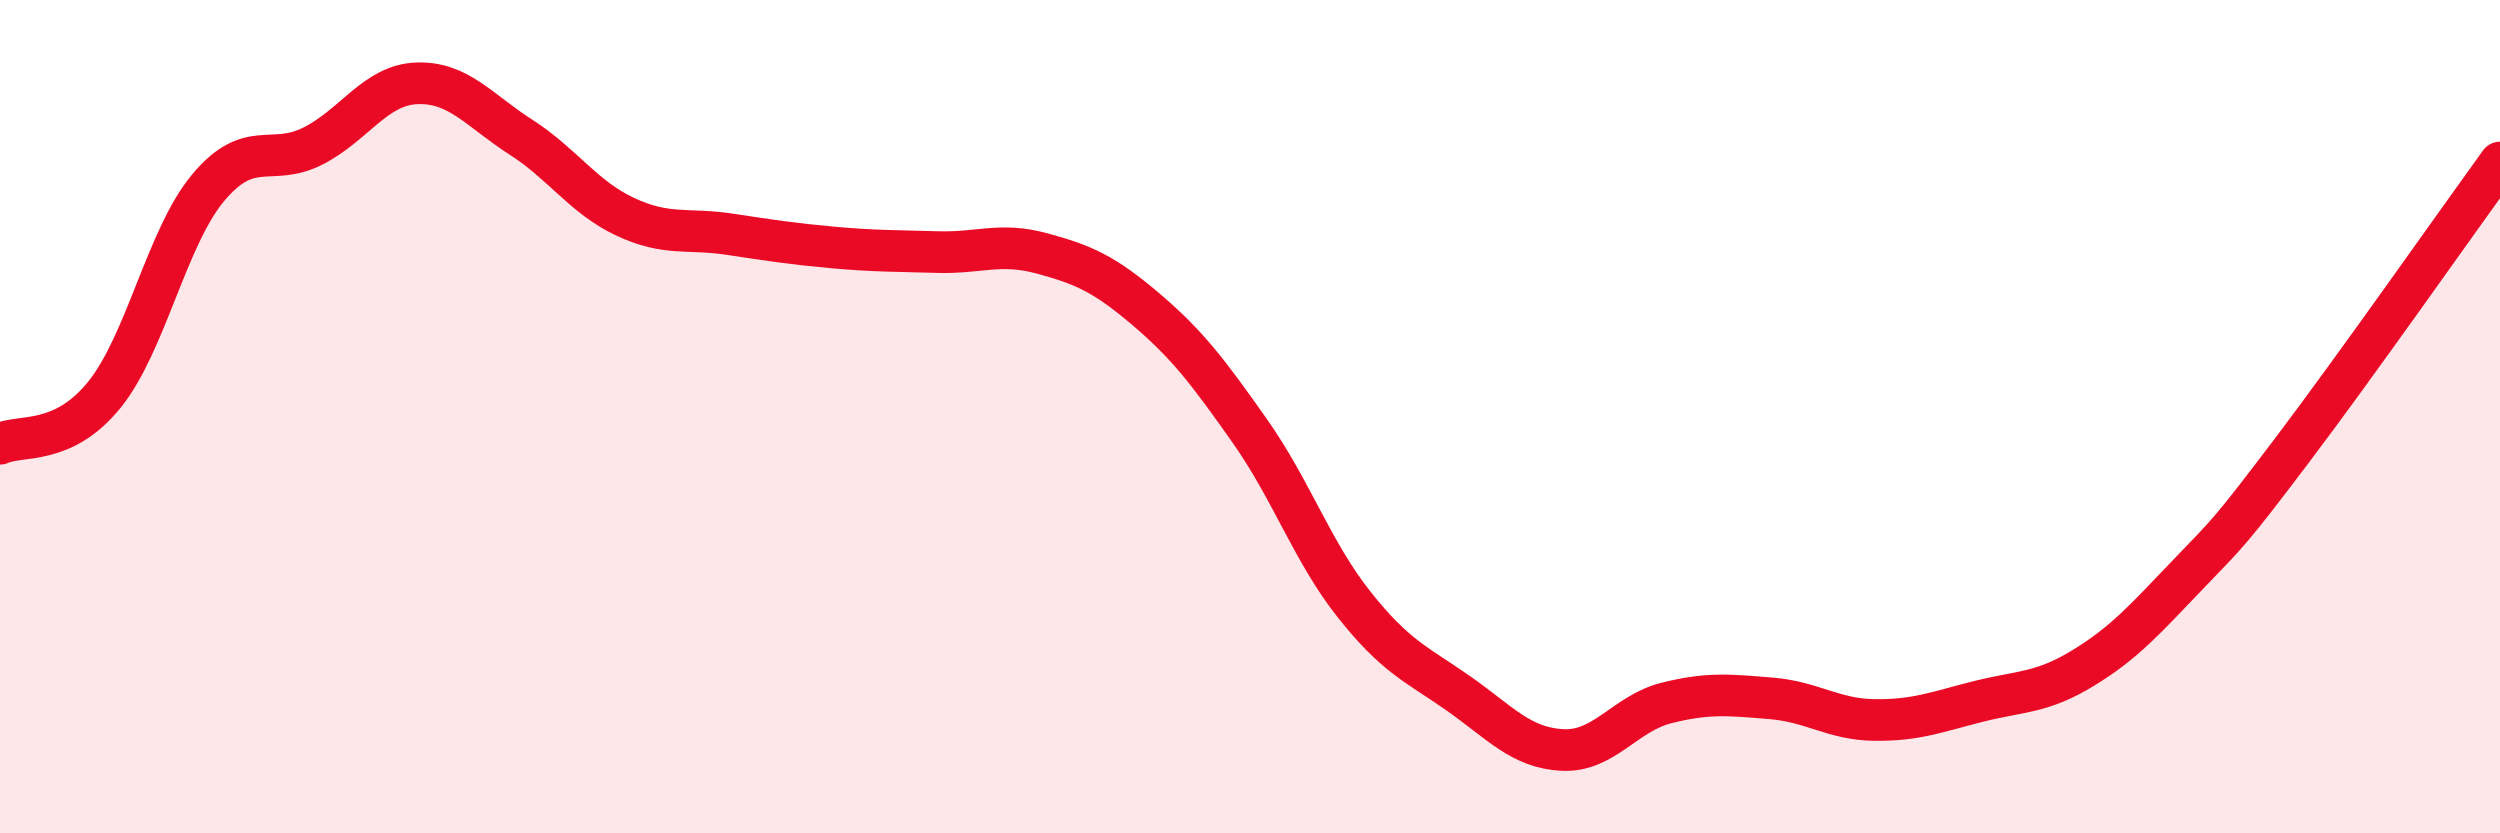
    <svg width="60" height="20" viewBox="0 0 60 20" xmlns="http://www.w3.org/2000/svg">
      <path
        d="M 0,10.65 C 0.5,10.42 1.5,10.71 2.5,9.48 C 3.5,8.25 4,5.69 5,4.5 C 6,3.31 6.5,4.01 7.5,3.51 C 8.5,3.01 9,2.04 10,2 C 11,1.96 11.5,2.65 12.5,3.29 C 13.5,3.93 14,4.73 15,5.2 C 16,5.67 16.5,5.47 17.5,5.62 C 18.5,5.77 19,5.85 20,5.94 C 21,6.03 21.5,6.02 22.5,6.05 C 23.5,6.08 24,5.81 25,6.08 C 26,6.35 26.5,6.57 27.5,7.42 C 28.5,8.27 29,8.93 30,10.35 C 31,11.77 31.5,13.25 32.5,14.51 C 33.5,15.77 34,15.94 35,16.64 C 36,17.34 36.5,17.95 37.5,18 C 38.5,18.05 39,17.12 40,16.87 C 41,16.62 41.5,16.68 42.5,16.76 C 43.5,16.84 44,17.27 45,17.28 C 46,17.29 46.5,17.08 47.5,16.83 C 48.5,16.58 49,16.64 50,16.03 C 51,15.42 51.5,14.84 52.5,13.8 C 53.5,12.76 53.5,12.8 55,10.82 C 56.5,8.84 59,5.28 60,3.9L60 20L0 20Z"
        fill="#EB0A25"
        opacity="0.1"
        stroke-linecap="round"
        stroke-linejoin="round"
      />
      <path
        d="M 0,10.65 C 0.5,10.42 1.5,10.71 2.5,9.48 C 3.5,8.25 4,5.69 5,4.5 C 6,3.31 6.5,4.01 7.5,3.51 C 8.5,3.01 9,2.04 10,2 C 11,1.96 11.5,2.65 12.5,3.29 C 13.5,3.93 14,4.73 15,5.2 C 16,5.67 16.5,5.47 17.5,5.62 C 18.5,5.77 19,5.85 20,5.94 C 21,6.03 21.5,6.02 22.5,6.05 C 23.5,6.08 24,5.81 25,6.08 C 26,6.35 26.5,6.57 27.5,7.42 C 28.5,8.27 29,8.93 30,10.35 C 31,11.77 31.5,13.25 32.5,14.51 C 33.5,15.77 34,15.94 35,16.64 C 36,17.34 36.5,17.95 37.5,18 C 38.5,18.05 39,17.12 40,16.87 C 41,16.62 41.5,16.68 42.5,16.76 C 43.5,16.84 44,17.27 45,17.28 C 46,17.29 46.5,17.08 47.5,16.83 C 48.5,16.58 49,16.64 50,16.03 C 51,15.42 51.5,14.84 52.5,13.8 C 53.5,12.76 53.5,12.8 55,10.82 C 56.5,8.84 59,5.28 60,3.9"
        stroke="#EB0A25"
        stroke-width="1"
        fill="none"
        stroke-linecap="round"
        stroke-linejoin="round"
      />
    </svg>
  